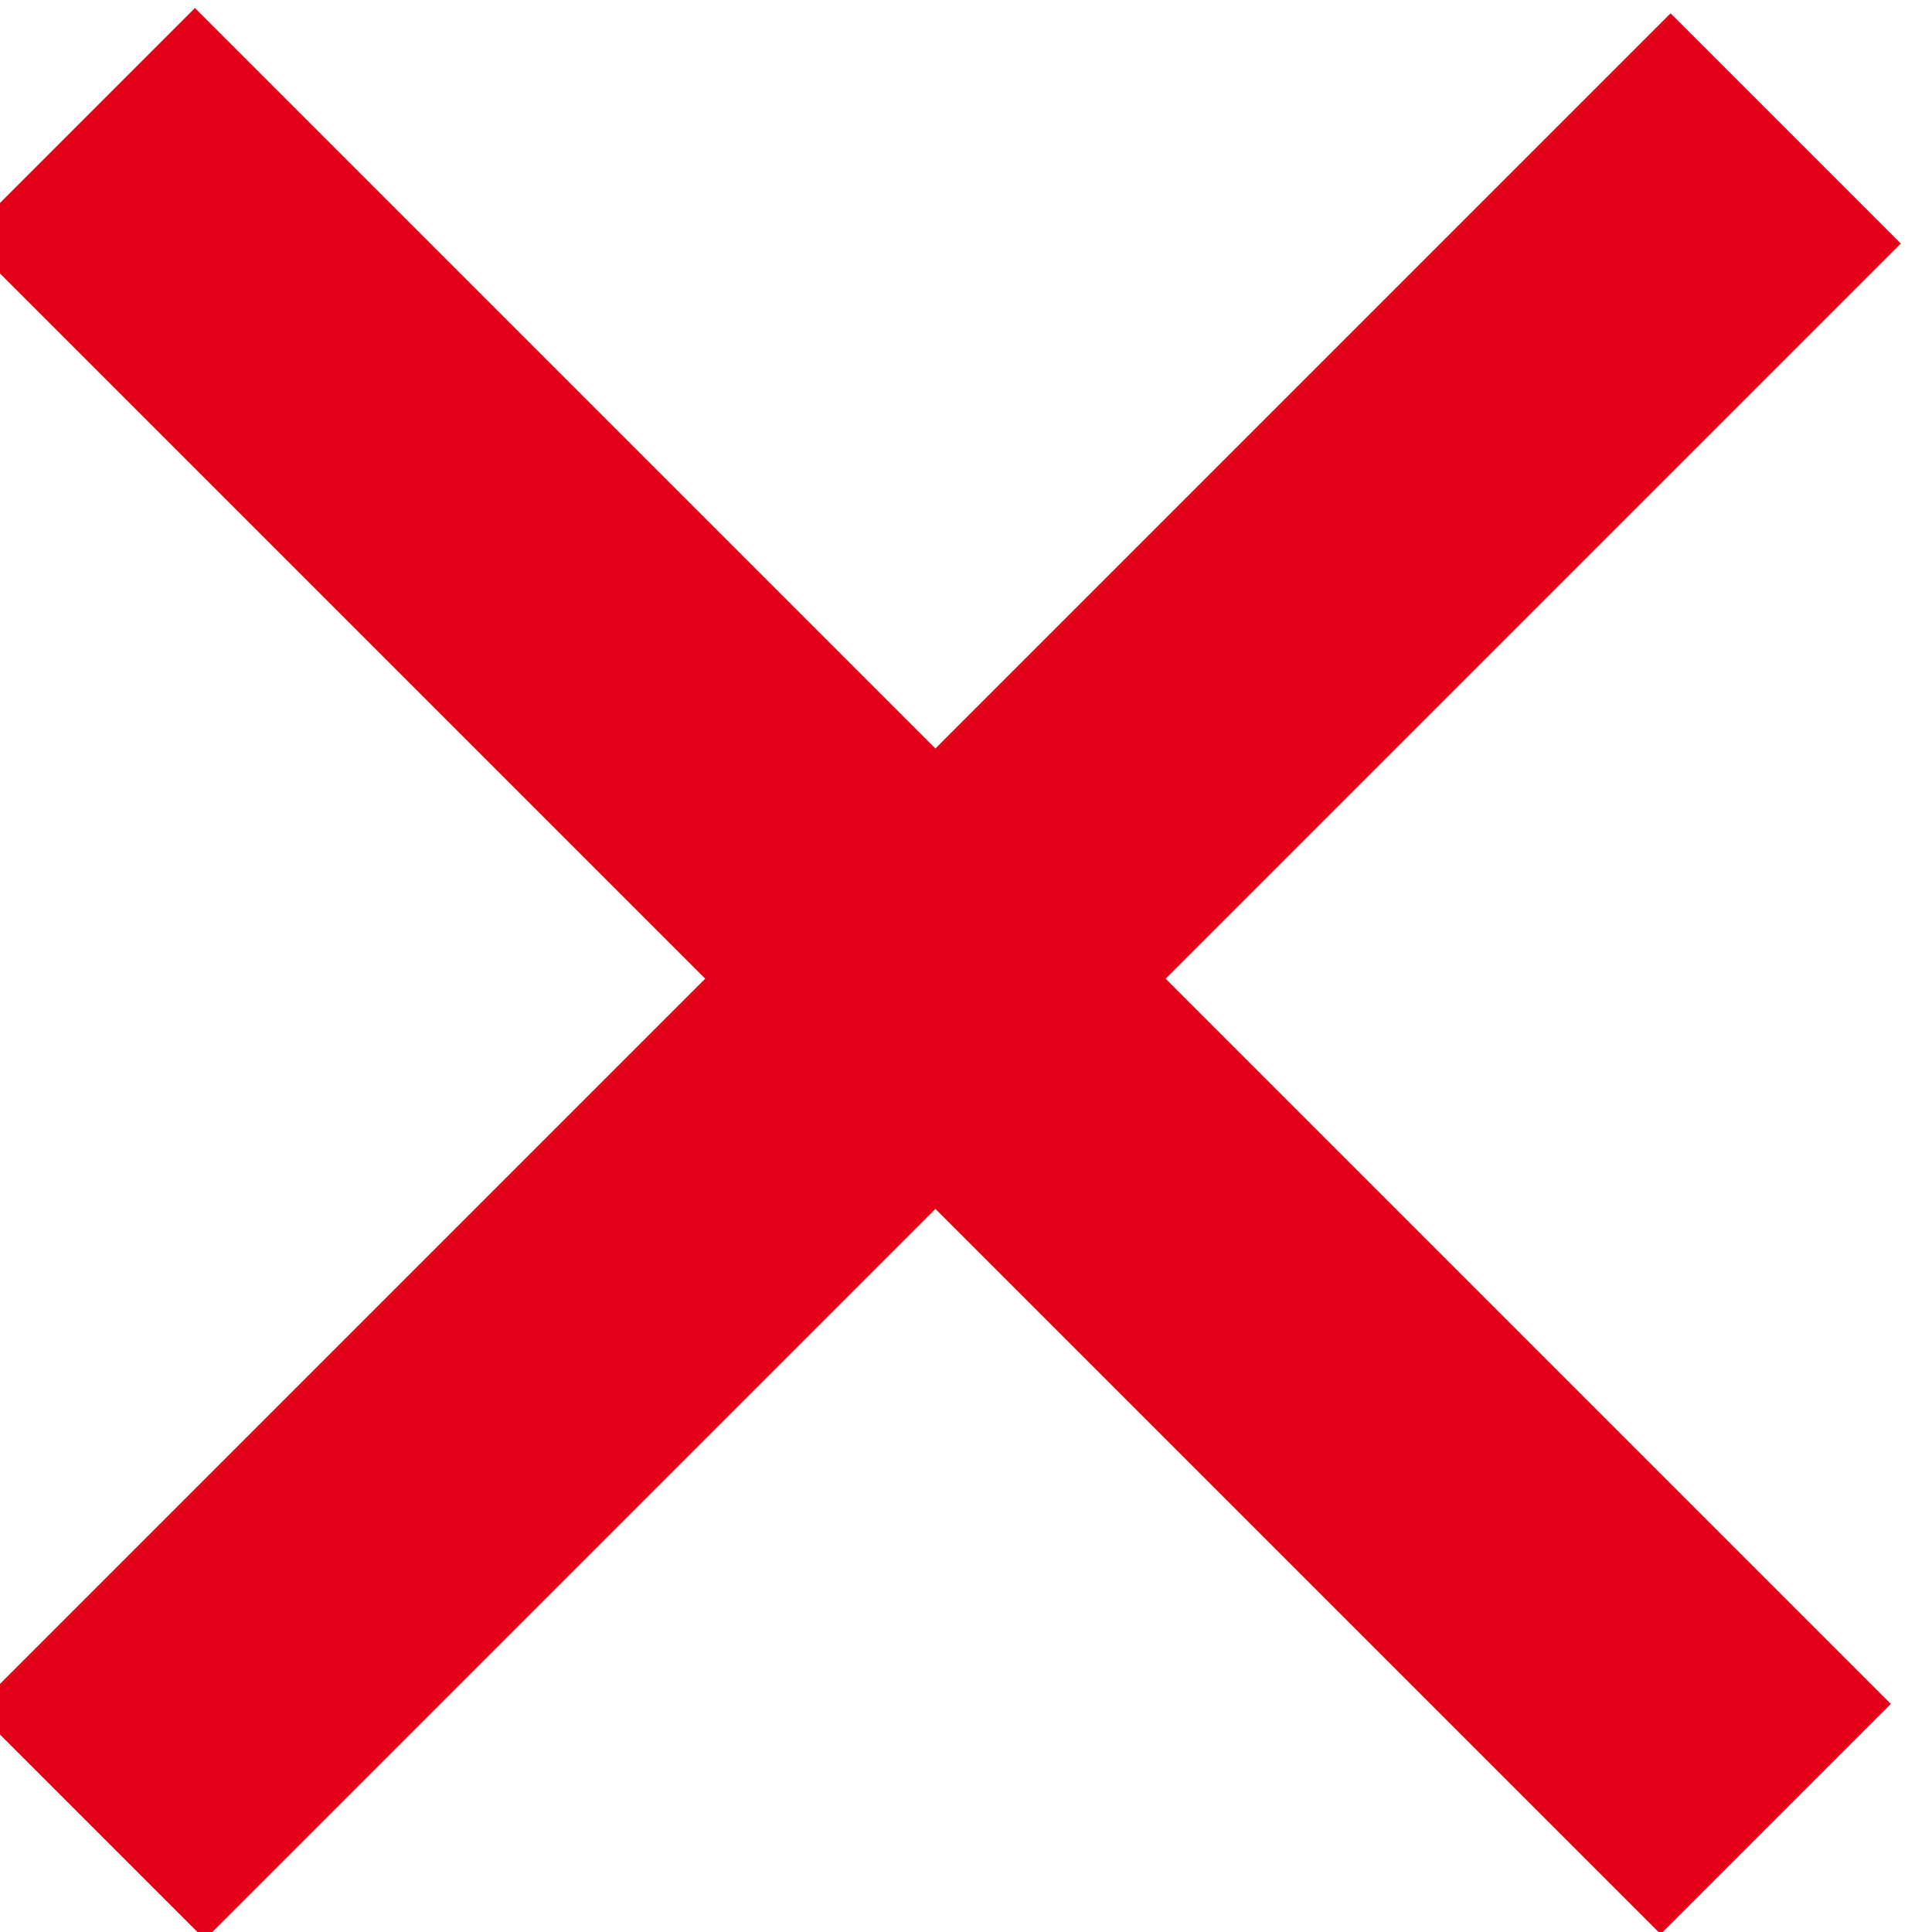 <?xml version="1.0" encoding="utf-8"?>
<!-- Generator: Adobe Illustrator 25.0.1, SVG Export Plug-In . SVG Version: 6.00 Build 0)  -->
<svg version="1.1" id="Ebene_1" xmlns="http://www.w3.org/2000/svg" xmlns:xlink="http://www.w3.org/1999/xlink" x="0px" y="0px"
	 viewBox="0 0 17.8 17.8" style="enable-background:new 0 0 17.8 17.8;" xml:space="preserve">
<style type="text/css">
	.st0{fill:#E30018;}
</style>
<g id="Gruppe_33" transform="translate(-1807.439 -740.702)">
	
		<rect x="1814.8" y="738.5" transform="matrix(0.707 -0.707 0.707 0.707 1.931 1503.841)" class="st0" width="3" height="22.1"/>
	
		<rect x="1805.3" y="748.1" transform="matrix(0.707 -0.707 0.707 0.707 1.952 1503.89)" class="st0" width="22.1" height="3"/>
</g>
</svg>
